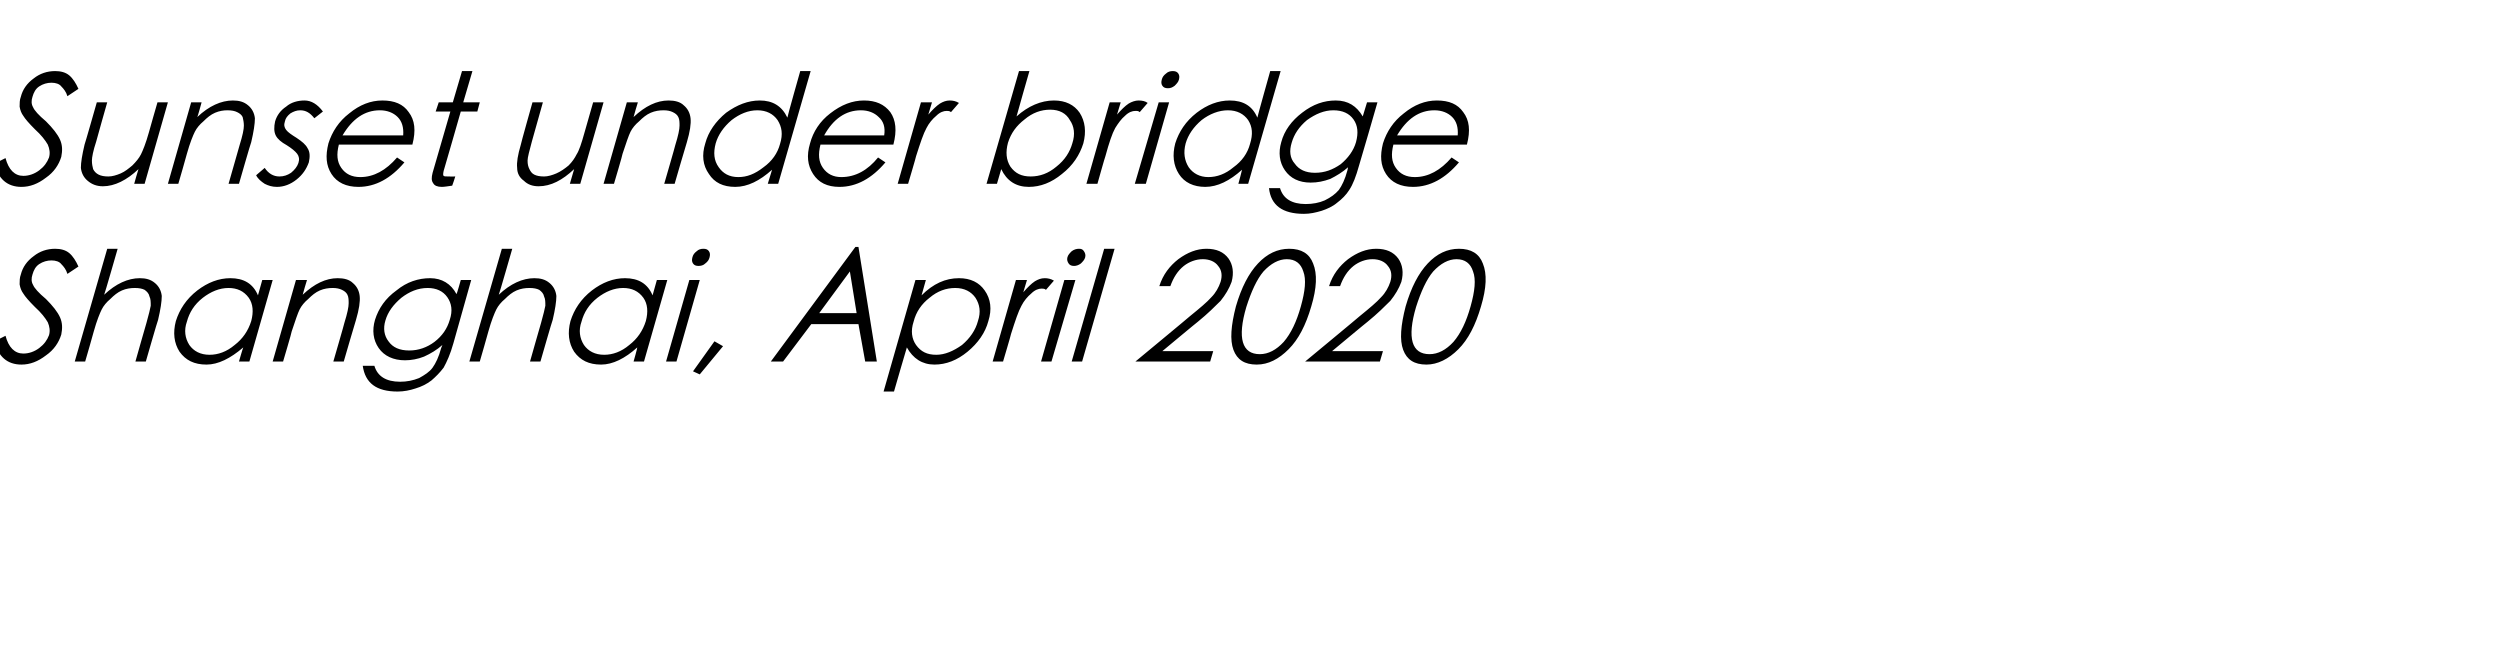 <?xml version="1.0" standalone="no"?><!DOCTYPE svg PUBLIC "-//W3C//DTD SVG 1.1//EN" "http://www.w3.org/Graphics/SVG/1.1/DTD/svg11.dtd"><svg xmlns="http://www.w3.org/2000/svg" version="1.1" width="408px" height="107.3px" viewBox="0 -10 408 107.3" style="top:-10px">  <desc>Sunset under bridge Shanghai, April 2020</desc>  <defs/>  <g id="Polygon144699">    <path d="M 3.5 49.5 C 1.2 49.5 -0.3 48.2 -0.9 45.7 C -0.9 45.7 0.9 44.8 0.9 44.8 C 1.4 46.7 2.4 47.7 3.8 47.7 C 4.7 47.7 5.6 47.4 6.4 46.8 C 7.2 46.2 7.7 45.5 8 44.7 C 8.2 44 8.1 43.3 7.8 42.6 C 7.4 41.9 6.7 41 5.7 40.1 C 4.7 39.1 4.1 38.4 3.8 37.9 C 3.5 37.5 3.3 37 3.2 36.4 C 3.2 35.9 3.2 35.3 3.4 34.8 C 3.7 33.6 4.4 32.6 5.5 31.8 C 6.5 31 7.7 30.6 9 30.6 C 9.9 30.6 10.7 30.8 11.3 31.3 C 11.9 31.8 12.4 32.6 12.8 33.5 C 12.8 33.5 11 34.7 11 34.7 C 10.8 34 10.4 33.5 10 33.1 C 9.7 32.7 9.1 32.5 8.4 32.5 C 7.7 32.5 7 32.7 6.4 33.1 C 5.8 33.5 5.5 34.1 5.3 34.8 C 5.1 35.4 5.1 36 5.4 36.5 C 5.6 37 6.3 37.8 7.5 38.8 C 8.6 39.9 9.4 40.9 9.8 41.8 C 10.2 42.7 10.2 43.6 10 44.6 C 9.6 45.9 8.8 47.1 7.5 48 C 6.2 49 4.9 49.5 3.5 49.5 C 3.5 49.5 3.5 49.5 3.5 49.5 Z M 17.5 30.6 L 19.2 30.6 C 19.2 30.6 17.05 38.1 17 38.1 C 18.9 36.3 20.9 35.4 22.8 35.4 C 23.8 35.4 24.6 35.6 25.3 36.2 C 25.9 36.7 26.3 37.4 26.4 38.3 C 26.4 39.2 26.2 40.5 25.8 42.2 C 25.76 42.18 23.8 49 23.8 49 L 22.1 49 C 22.1 49 23.89 42.68 23.9 42.7 C 24.3 41.3 24.5 40.4 24.6 39.9 C 24.6 39.3 24.6 38.8 24.4 38.4 C 24.3 37.9 24 37.6 23.6 37.3 C 23.2 37.1 22.7 37 22 37 C 21.3 37 20.6 37.1 19.9 37.4 C 19.2 37.7 18.6 38.2 18 38.8 C 17.4 39.3 16.9 39.9 16.6 40.5 C 16.3 41.1 15.8 42.3 15.3 44.1 C 15.32 44.13 13.9 49 13.9 49 L 12.2 49 L 17.5 30.6 Z M 44.5 35.7 L 40.7 49 L 39 49 C 39 49 39.65 46.73 39.7 46.7 C 37.6 48.5 35.6 49.5 33.7 49.5 C 31.7 49.5 30.3 48.8 29.3 47.4 C 28.4 46 28.2 44.3 28.7 42.4 C 29.3 40.5 30.4 38.8 32.2 37.4 C 33.9 36.1 35.7 35.4 37.6 35.4 C 39.8 35.4 41.3 36.3 42.1 38.2 C 42.11 38.15 42.8 35.7 42.8 35.7 L 44.5 35.7 Z M 41 42.4 C 41.4 40.9 41.3 39.6 40.6 38.6 C 39.8 37.5 38.7 37 37.3 37 C 35.8 37 34.4 37.6 33.1 38.6 C 31.7 39.7 30.9 41 30.5 42.5 C 30 43.9 30.2 45.2 30.9 46.3 C 31.6 47.3 32.7 47.9 34.2 47.9 C 35.6 47.9 37 47.4 38.3 46.3 C 39.6 45.3 40.5 44 41 42.4 Z M 48.3 35.7 L 50.1 35.7 C 50.1 35.7 49.37 38.1 49.4 38.1 C 51.3 36.3 53.2 35.4 55.1 35.4 C 56.1 35.4 57 35.6 57.6 36.2 C 58.2 36.7 58.6 37.4 58.7 38.3 C 58.8 39.2 58.6 40.5 58.1 42.2 C 58.08 42.18 56.1 49 56.1 49 L 54.4 49 C 54.4 49 56.24 42.68 56.2 42.7 C 56.7 41.1 56.9 40.1 56.9 39.5 C 56.9 39 56.9 38.5 56.7 38.1 C 56.5 37.7 56.2 37.5 55.8 37.3 C 55.4 37.1 54.9 37 54.3 37 C 53.6 37 52.9 37.1 52.2 37.4 C 51.5 37.7 50.9 38.2 50.3 38.8 C 49.7 39.3 49.2 39.9 48.9 40.5 C 48.6 41.1 48.2 42.3 47.6 44.1 C 47.65 44.13 46.2 49 46.2 49 L 44.5 49 L 48.3 35.7 Z M 75.2 35.7 L 76.9 35.7 C 76.9 35.7 73.99 45.98 74 46 C 73.5 47.8 72.9 49.1 72.4 50 C 71.8 50.8 71.1 51.5 70.4 52.1 C 69.6 52.7 68.8 53.1 67.8 53.4 C 66.9 53.7 65.9 53.9 64.9 53.9 C 61.4 53.9 59.6 52.5 59.2 49.7 C 59.2 49.7 61.1 49.7 61.1 49.7 C 61.6 51.4 63 52.3 65.3 52.3 C 66.4 52.3 67.4 52.1 68.4 51.7 C 69.3 51.2 70.1 50.7 70.6 50 C 71.1 49.3 71.6 48.3 72 46.8 C 72 46.8 72.2 46.3 72.2 46.3 C 71.3 47.1 70.3 47.7 69.2 48.2 C 68.2 48.6 67.1 48.8 66.1 48.8 C 64.2 48.8 62.7 48.1 61.8 46.8 C 60.9 45.5 60.7 43.9 61.2 42.2 C 61.8 40.3 62.9 38.7 64.7 37.4 C 66.4 36 68.3 35.4 70.2 35.4 C 72.1 35.4 73.6 36.3 74.5 38 C 74.55 38.03 75.2 35.7 75.2 35.7 Z M 73.4 42.2 C 73.9 40.7 73.7 39.5 73 38.5 C 72.3 37.5 71.2 37 69.8 37 C 68.2 37 66.8 37.6 65.5 38.6 C 64.2 39.7 63.3 40.9 62.9 42.3 C 62.5 43.6 62.7 44.8 63.4 45.7 C 64.1 46.7 65.2 47.2 66.8 47.2 C 68.3 47.2 69.7 46.7 70.9 45.8 C 72.2 44.8 73 43.6 73.4 42.2 Z M 81.9 30.6 L 83.6 30.6 C 83.6 30.6 81.45 38.1 81.4 38.1 C 83.3 36.3 85.3 35.4 87.2 35.4 C 88.2 35.4 89 35.6 89.7 36.2 C 90.3 36.7 90.7 37.4 90.8 38.3 C 90.8 39.2 90.6 40.5 90.2 42.2 C 90.16 42.18 88.2 49 88.2 49 L 86.5 49 C 86.5 49 88.29 42.68 88.3 42.7 C 88.7 41.3 88.9 40.4 89 39.9 C 89 39.3 89 38.8 88.8 38.4 C 88.7 37.9 88.4 37.6 88 37.3 C 87.6 37.1 87.1 37 86.4 37 C 85.7 37 85 37.1 84.3 37.4 C 83.6 37.7 83 38.2 82.4 38.8 C 81.8 39.3 81.3 39.9 81 40.5 C 80.7 41.1 80.2 42.3 79.7 44.1 C 79.72 44.13 78.3 49 78.3 49 L 76.6 49 L 81.9 30.6 Z M 108.9 35.7 L 105.1 49 L 103.4 49 C 103.4 49 104.05 46.73 104 46.7 C 102 48.5 100 49.5 98.1 49.5 C 96.1 49.5 94.7 48.8 93.7 47.4 C 92.8 46 92.6 44.3 93.1 42.4 C 93.7 40.5 94.8 38.8 96.6 37.4 C 98.3 36.1 100.1 35.4 102 35.4 C 104.2 35.4 105.7 36.3 106.5 38.2 C 106.51 38.15 107.2 35.7 107.2 35.7 L 108.9 35.7 Z M 105.4 42.4 C 105.8 40.9 105.7 39.6 105 38.6 C 104.2 37.5 103.1 37 101.7 37 C 100.2 37 98.8 37.6 97.5 38.6 C 96.1 39.7 95.3 41 94.9 42.5 C 94.4 43.9 94.6 45.2 95.3 46.3 C 96 47.3 97.1 47.9 98.6 47.9 C 100 47.9 101.4 47.4 102.7 46.3 C 104 45.3 104.9 44 105.4 42.4 Z M 113 32 C 113.1 31.6 113.3 31.3 113.7 31 C 114 30.7 114.4 30.6 114.8 30.6 C 115.2 30.6 115.5 30.7 115.7 31 C 115.9 31.3 115.9 31.6 115.8 32 C 115.7 32.4 115.5 32.7 115.1 33 C 114.8 33.3 114.4 33.4 114 33.4 C 113.6 33.4 113.3 33.3 113.1 33 C 112.9 32.7 112.9 32.4 113 32 Z M 112.5 35.7 L 114.2 35.7 L 110.4 49 L 108.7 49 L 112.5 35.7 Z M 116.6 45.7 L 118 46.5 L 114.2 51.1 L 113.1 50.6 L 116.6 45.7 Z M 140.1 30.3 L 143.1 49 L 141.2 49 L 140.1 42.9 L 132.4 42.9 L 127.8 49 L 125.8 49 L 139.6 30.3 L 140.1 30.3 Z M 138.7 34.3 L 133.7 41.1 L 139.8 41.1 L 138.7 34.3 Z M 149.4 35.7 L 151.1 35.7 C 151.1 35.7 150.43 38.15 150.4 38.2 C 152.3 36.3 154.3 35.4 156.5 35.4 C 158.4 35.4 159.8 36.1 160.7 37.4 C 161.7 38.8 161.9 40.5 161.3 42.4 C 160.8 44.3 159.6 46 157.9 47.4 C 156.2 48.8 154.4 49.5 152.5 49.5 C 150.5 49.5 149 48.5 148 46.7 C 147.97 46.73 145.9 53.9 145.9 53.9 L 144.2 53.9 L 149.4 35.7 Z M 159.6 42.4 C 160.1 40.9 159.9 39.7 159.2 38.6 C 158.5 37.6 157.4 37 155.9 37 C 154.4 37 153 37.5 151.7 38.6 C 150.4 39.6 149.5 40.9 149.1 42.5 C 148.6 44 148.8 45.3 149.5 46.3 C 150.3 47.4 151.3 47.9 152.8 47.9 C 154.2 47.9 155.6 47.3 157 46.3 C 158.3 45.2 159.2 43.9 159.6 42.4 Z M 165.8 35.7 L 167.6 35.7 C 167.6 35.7 167 37.65 167 37.7 C 167.7 36.9 168.3 36.3 168.9 35.9 C 169.4 35.6 169.9 35.4 170.5 35.4 C 171 35.4 171.5 35.5 172 35.8 C 172 35.8 170.7 37.3 170.7 37.3 C 170.5 37.1 170.2 37.1 170 37.1 C 169.5 37.1 168.9 37.3 168.3 37.9 C 167.7 38.4 167.1 39.1 166.7 39.9 C 166.2 40.8 165.7 42.3 165 44.5 C 165.04 44.5 163.7 49 163.7 49 L 162 49 L 165.8 35.7 Z M 174.2 32 C 174.3 31.6 174.6 31.3 174.9 31 C 175.3 30.7 175.7 30.6 176.1 30.6 C 176.5 30.6 176.7 30.7 176.9 31 C 177.1 31.3 177.2 31.6 177.1 32 C 177 32.4 176.7 32.7 176.4 33 C 176 33.3 175.6 33.4 175.3 33.4 C 174.9 33.4 174.6 33.3 174.4 33 C 174.2 32.7 174.1 32.4 174.2 32 Z M 173.7 35.7 L 175.5 35.7 L 171.6 49 L 169.9 49 L 173.7 35.7 Z M 180.2 30.6 L 181.9 30.6 L 176.6 49 L 174.9 49 L 180.2 30.6 Z M 191 36.7 C 191 36.7 189.2 36.7 189.2 36.7 C 189.8 34.8 190.9 33.4 192.3 32.3 C 193.8 31.2 195.3 30.6 196.9 30.6 C 198.5 30.6 199.7 31.1 200.5 32.2 C 201.2 33.2 201.4 34.5 201 36 C 200.6 37.1 200 38.1 199.2 39.1 C 198.3 40 197.1 41.2 195.5 42.5 C 195.52 42.45 189.7 47.3 189.7 47.3 L 198 47.3 L 197.5 49 L 185.3 49 C 185.3 49 194.24 41.6 194.2 41.6 C 195.8 40.3 197 39.3 197.7 38.5 C 198.4 37.8 198.9 36.9 199.2 36 C 199.5 35 199.4 34.1 198.8 33.4 C 198.3 32.7 197.4 32.3 196.3 32.3 C 195.2 32.3 194.1 32.7 193.2 33.4 C 192.2 34.2 191.5 35.3 191 36.7 Z M 205.1 49.5 C 203.1 49.5 201.9 48.7 201.3 47.1 C 200.7 45.5 200.9 43.1 201.7 40 C 202.6 36.9 203.8 34.6 205.3 33 C 206.8 31.4 208.5 30.6 210.4 30.6 C 212.4 30.6 213.7 31.4 214.3 33 C 215 34.7 214.9 37 214 40 C 213.1 43.1 211.9 45.4 210.3 47 C 208.7 48.6 207 49.5 205.1 49.5 Z M 210 32.3 C 208.7 32.3 207.4 33 206.2 34.3 C 205.1 35.6 204.2 37.6 203.4 40.1 C 201.9 45.2 202.7 47.8 205.6 47.8 C 207 47.8 208.3 47.1 209.5 45.8 C 210.7 44.4 211.6 42.5 212.3 40 C 213 37.5 213.2 35.6 212.7 34.3 C 212.3 33 211.4 32.3 210 32.3 Z M 218.7 36.7 C 218.7 36.7 216.9 36.7 216.9 36.7 C 217.5 34.8 218.6 33.4 220 32.3 C 221.5 31.2 223 30.6 224.6 30.6 C 226.2 30.6 227.4 31.1 228.2 32.2 C 228.9 33.2 229.1 34.5 228.7 36 C 228.3 37.1 227.7 38.1 226.9 39.1 C 226 40 224.8 41.2 223.2 42.5 C 223.22 42.45 217.4 47.3 217.4 47.3 L 225.7 47.3 L 225.2 49 L 213 49 C 213 49 221.94 41.6 221.9 41.6 C 223.5 40.3 224.7 39.3 225.4 38.5 C 226.1 37.8 226.6 36.9 226.9 36 C 227.2 35 227.1 34.1 226.5 33.4 C 226 32.7 225.1 32.3 224 32.3 C 222.9 32.3 221.8 32.7 220.9 33.4 C 219.9 34.2 219.2 35.3 218.7 36.7 Z M 232.8 49.5 C 230.8 49.5 229.6 48.7 229 47.1 C 228.4 45.5 228.6 43.1 229.4 40 C 230.3 36.9 231.5 34.6 233 33 C 234.5 31.4 236.2 30.6 238.1 30.6 C 240.1 30.6 241.4 31.4 242 33 C 242.7 34.7 242.6 37 241.7 40 C 240.8 43.1 239.6 45.4 238 47 C 236.4 48.6 234.6 49.5 232.8 49.5 Z M 237.7 32.3 C 236.4 32.3 235.1 33 233.9 34.3 C 232.8 35.6 231.9 37.6 231.1 40.1 C 229.6 45.2 230.4 47.8 233.3 47.8 C 234.7 47.8 236 47.1 237.2 45.8 C 238.4 44.4 239.3 42.5 240 40 C 240.7 37.5 240.9 35.6 240.4 34.3 C 240 33 239.1 32.3 237.7 32.3 Z " stroke="none" fill="#000"/>  </g>  <g id="Polygon144698">    <path d="M 3.5 20.5 C 1.2 20.5 -0.3 19.2 -0.9 16.7 C -0.9 16.7 0.9 15.8 0.9 15.8 C 1.4 17.7 2.4 18.7 3.8 18.7 C 4.7 18.7 5.6 18.4 6.4 17.8 C 7.2 17.2 7.7 16.5 8 15.7 C 8.2 15 8.1 14.3 7.8 13.6 C 7.4 12.9 6.7 12 5.7 11.1 C 4.7 10.1 4.1 9.4 3.8 8.9 C 3.5 8.5 3.3 8 3.2 7.4 C 3.2 6.9 3.2 6.3 3.4 5.8 C 3.7 4.6 4.4 3.6 5.5 2.8 C 6.5 2 7.7 1.6 9 1.6 C 9.9 1.6 10.7 1.8 11.3 2.3 C 11.9 2.8 12.4 3.6 12.8 4.5 C 12.8 4.5 11 5.7 11 5.7 C 10.8 5 10.4 4.5 10 4.1 C 9.7 3.7 9.1 3.5 8.4 3.5 C 7.7 3.5 7 3.7 6.4 4.1 C 5.8 4.5 5.5 5.1 5.3 5.8 C 5.1 6.4 5.1 7 5.4 7.5 C 5.6 8 6.3 8.8 7.5 9.8 C 8.6 10.9 9.4 11.9 9.8 12.8 C 10.2 13.7 10.2 14.6 10 15.6 C 9.6 16.9 8.8 18.1 7.5 19 C 6.2 20 4.9 20.5 3.5 20.5 C 3.5 20.5 3.5 20.5 3.5 20.5 Z M 23.6 20 L 21.9 20 C 21.9 20 22.56 17.63 22.6 17.6 C 20.7 19.4 18.7 20.4 16.8 20.4 C 15.8 20.4 15 20.1 14.3 19.5 C 13.7 19 13.3 18.3 13.2 17.4 C 13.2 16.5 13.4 15.3 13.8 13.6 C 13.85 13.55 15.8 6.7 15.8 6.7 L 17.5 6.7 C 17.5 6.7 15.69 13.05 15.7 13.1 C 15.2 14.6 15 15.7 15 16.2 C 15 16.8 15.1 17.2 15.2 17.6 C 15.4 18 15.7 18.3 16.1 18.5 C 16.5 18.7 17 18.8 17.7 18.8 C 18.3 18.8 19 18.6 19.7 18.3 C 20.4 18 21 17.5 21.6 17 C 22.2 16.4 22.7 15.8 23 15.2 C 23.3 14.6 23.8 13.4 24.3 11.6 C 24.28 11.6 25.7 6.7 25.7 6.7 L 27.4 6.7 L 23.6 20 Z M 31.2 6.7 L 32.9 6.7 C 32.9 6.7 32.25 9.1 32.2 9.1 C 34.1 7.3 36.1 6.4 38 6.4 C 39 6.4 39.8 6.6 40.5 7.2 C 41.1 7.7 41.5 8.4 41.6 9.3 C 41.6 10.2 41.4 11.5 41 13.2 C 40.96 13.18 39 20 39 20 L 37.3 20 C 37.3 20 39.11 13.68 39.1 13.7 C 39.6 12.1 39.8 11.1 39.8 10.5 C 39.8 10 39.7 9.5 39.6 9.1 C 39.4 8.7 39.1 8.5 38.7 8.3 C 38.3 8.1 37.8 8 37.1 8 C 36.5 8 35.8 8.1 35.1 8.4 C 34.4 8.7 33.8 9.2 33.2 9.8 C 32.6 10.3 32.1 10.9 31.8 11.5 C 31.5 12.1 31 13.3 30.5 15.1 C 30.52 15.13 29.1 20 29.1 20 L 27.4 20 L 31.2 6.7 Z M 52.7 8.2 C 52.7 8.2 51.3 9.3 51.3 9.3 C 50.6 8.4 49.9 8 49 8 C 48.4 8 47.9 8.2 47.4 8.5 C 46.9 8.9 46.6 9.3 46.5 9.8 C 46.3 10.4 46.4 10.8 46.7 11.2 C 47 11.6 47.6 12 48.4 12.5 C 49.3 13.1 49.9 13.6 50.2 14.2 C 50.6 14.8 50.6 15.6 50.4 16.5 C 50 17.6 49.4 18.5 48.4 19.3 C 47.4 20.1 46.3 20.5 45.2 20.5 C 44.4 20.5 43.8 20.3 43.2 20 C 42.6 19.6 42.1 19.2 41.8 18.6 C 41.8 18.6 43.2 17.4 43.2 17.4 C 43.8 18.3 44.6 18.8 45.6 18.8 C 46.3 18.8 46.9 18.6 47.5 18.2 C 48.1 17.7 48.5 17.2 48.7 16.6 C 48.9 16 48.8 15.5 48.5 15.1 C 48.2 14.7 47.6 14.2 46.8 13.7 C 45.9 13.2 45.3 12.7 45 12.1 C 44.7 11.5 44.7 10.7 44.9 9.8 C 45.2 8.8 45.8 8 46.7 7.4 C 47.5 6.7 48.6 6.4 49.7 6.4 C 50.8 6.4 51.8 7 52.7 8.2 Z M 58.8 18.9 C 61 18.9 63 17.8 64.8 15.7 C 64.8 15.7 66 16.5 66 16.5 C 63.8 19.1 61.3 20.5 58.5 20.5 C 56.5 20.5 55 19.8 54.1 18.4 C 53.2 17 53.1 15.4 53.6 13.4 C 54.2 11.5 55.3 9.8 57 8.5 C 58.7 7.1 60.5 6.4 62.4 6.4 C 64.4 6.4 65.8 7 66.7 8.3 C 67.7 9.6 67.9 11.3 67.3 13.6 C 67.3 13.6 55.3 13.6 55.3 13.6 C 54.9 15.2 55 16.4 55.7 17.4 C 56.4 18.4 57.4 18.9 58.8 18.9 C 58.8 18.9 58.8 18.9 58.8 18.9 Z M 65.8 12.1 C 65.9 10.8 65.6 9.8 64.9 9.1 C 64.2 8.4 63.2 8 62 8 C 59.5 8 57.5 9.4 55.9 12.1 C 55.9 12.1 65.8 12.1 65.8 12.1 Z M 72.4 17.9 C 72.3 18.4 72.3 18.6 72.4 18.7 C 72.5 18.8 72.8 18.8 73.2 18.8 C 73.23 18.83 74.3 18.8 74.3 18.8 C 74.3 18.8 73.84 20.28 73.8 20.3 C 73.1 20.4 72.5 20.5 72.1 20.5 C 71.4 20.5 70.9 20.3 70.7 19.9 C 70.4 19.5 70.4 19 70.6 18.2 C 70.62 18.18 73.5 8.2 73.5 8.2 L 71.1 8.2 L 71.6 6.7 L 73.9 6.7 L 75.4 1.6 L 77.1 1.6 L 75.6 6.7 L 78.3 6.7 L 77.9 8.2 L 75.2 8.2 C 75.2 8.2 72.42 17.9 72.4 17.9 Z M 94.7 20 L 93 20 C 93 20 93.68 17.63 93.7 17.6 C 91.8 19.4 89.9 20.4 87.9 20.4 C 86.9 20.4 86.1 20.1 85.5 19.5 C 84.8 19 84.4 18.3 84.4 17.4 C 84.3 16.5 84.5 15.3 85 13.6 C 84.97 13.55 86.9 6.7 86.9 6.7 L 88.6 6.7 C 88.6 6.7 86.82 13.05 86.8 13.1 C 86.4 14.6 86.1 15.7 86.1 16.2 C 86.1 16.8 86.2 17.2 86.4 17.6 C 86.6 18 86.8 18.3 87.2 18.5 C 87.6 18.7 88.1 18.8 88.8 18.8 C 89.4 18.8 90.1 18.6 90.8 18.3 C 91.5 18 92.2 17.5 92.8 17 C 93.4 16.4 93.8 15.8 94.1 15.2 C 94.5 14.6 94.9 13.4 95.4 11.6 C 95.41 11.6 96.8 6.7 96.8 6.7 L 98.5 6.7 L 94.7 20 Z M 102.3 6.7 L 104.1 6.7 C 104.1 6.7 103.37 9.1 103.4 9.1 C 105.3 7.3 107.2 6.4 109.1 6.4 C 110.1 6.4 111 6.6 111.6 7.2 C 112.2 7.7 112.6 8.4 112.7 9.3 C 112.8 10.2 112.6 11.5 112.1 13.2 C 112.08 13.18 110.1 20 110.1 20 L 108.4 20 C 108.4 20 110.24 13.68 110.2 13.7 C 110.7 12.1 110.9 11.1 110.9 10.5 C 110.9 10 110.9 9.5 110.7 9.1 C 110.5 8.7 110.2 8.5 109.8 8.3 C 109.4 8.1 108.9 8 108.3 8 C 107.6 8 106.9 8.1 106.2 8.4 C 105.5 8.7 104.9 9.2 104.3 9.8 C 103.7 10.3 103.2 10.9 102.9 11.5 C 102.6 12.1 102.2 13.3 101.6 15.1 C 101.65 15.13 100.2 20 100.2 20 L 98.5 20 L 102.3 6.7 Z M 132.3 1.6 L 127 20 L 125.3 20 C 125.3 20 126 17.73 126 17.7 C 124 19.5 122 20.5 120 20.5 C 118 20.5 116.6 19.8 115.7 18.4 C 114.7 17 114.5 15.3 115.1 13.4 C 115.6 11.5 116.8 9.8 118.5 8.4 C 120.3 7.1 122.1 6.4 124 6.4 C 126.1 6.4 127.6 7.3 128.5 9.2 C 128.46 9.15 130.6 1.6 130.6 1.6 L 132.3 1.6 Z M 127.3 13.5 C 127.8 11.9 127.6 10.7 126.9 9.6 C 126.2 8.6 125.1 8 123.6 8 C 122.1 8 120.7 8.6 119.4 9.6 C 118.1 10.7 117.2 12 116.8 13.4 C 116.4 14.9 116.5 16.2 117.3 17.3 C 118 18.3 119 18.9 120.5 18.9 C 121.9 18.9 123.2 18.4 124.6 17.3 C 126 16.3 126.9 15 127.3 13.5 Z M 137.3 18.9 C 139.6 18.9 141.6 17.8 143.3 15.7 C 143.3 15.7 144.5 16.5 144.5 16.5 C 142.3 19.1 139.8 20.5 137 20.5 C 135 20.5 133.6 19.8 132.7 18.4 C 131.8 17 131.6 15.4 132.2 13.4 C 132.7 11.5 133.8 9.8 135.5 8.5 C 137.3 7.1 139.1 6.4 141 6.4 C 142.9 6.4 144.3 7 145.3 8.3 C 146.2 9.6 146.4 11.3 145.8 13.6 C 145.8 13.6 133.9 13.6 133.9 13.6 C 133.5 15.2 133.6 16.4 134.3 17.4 C 135 18.4 136 18.9 137.3 18.9 C 137.3 18.9 137.3 18.9 137.3 18.9 Z M 144.3 12.1 C 144.5 10.8 144.2 9.8 143.4 9.1 C 142.7 8.4 141.7 8 140.5 8 C 138 8 136 9.4 134.5 12.1 C 134.5 12.1 144.3 12.1 144.3 12.1 Z M 150.3 6.7 L 152.1 6.7 C 152.1 6.7 151.5 8.65 151.5 8.7 C 152.2 7.9 152.8 7.3 153.4 6.9 C 153.9 6.6 154.4 6.4 155 6.4 C 155.5 6.4 156 6.5 156.5 6.8 C 156.5 6.8 155.2 8.3 155.2 8.3 C 155 8.1 154.7 8.1 154.5 8.1 C 154 8.1 153.4 8.3 152.8 8.9 C 152.2 9.4 151.6 10.1 151.2 10.9 C 150.7 11.8 150.2 13.3 149.5 15.5 C 149.54 15.5 148.2 20 148.2 20 L 146.5 20 L 150.3 6.7 Z M 161 20 L 166.3 1.6 L 168 1.6 C 168 1.6 165.88 9 165.9 9 C 167.8 7.3 169.9 6.4 172 6.4 C 173.9 6.4 175.3 7.1 176.2 8.4 C 177.1 9.8 177.3 11.5 176.8 13.4 C 176.2 15.3 175.1 17 173.3 18.4 C 171.6 19.8 169.8 20.5 167.9 20.5 C 165.8 20.5 164.3 19.5 163.4 17.6 C 163.42 17.55 162.7 20 162.7 20 L 161 20 Z M 164.5 13.3 C 164.1 14.8 164.2 16.1 164.9 17.2 C 165.7 18.3 166.7 18.8 168.2 18.8 C 169.7 18.8 171.1 18.3 172.4 17.2 C 173.8 16.1 174.6 14.8 175 13.4 C 175.5 11.9 175.3 10.6 174.6 9.6 C 174 8.5 172.9 7.9 171.4 7.9 C 169.9 7.9 168.5 8.4 167.2 9.5 C 165.9 10.5 165 11.7 164.5 13.3 Z M 181.1 6.7 L 182.9 6.7 C 182.9 6.7 182.33 8.65 182.3 8.7 C 183 7.9 183.6 7.3 184.2 6.9 C 184.7 6.6 185.3 6.4 185.8 6.4 C 186.4 6.4 186.9 6.5 187.3 6.8 C 187.3 6.8 186 8.3 186 8.3 C 185.8 8.1 185.6 8.1 185.3 8.1 C 184.8 8.1 184.2 8.3 183.6 8.9 C 183 9.4 182.5 10.1 182 10.9 C 181.5 11.8 181 13.3 180.4 15.5 C 180.36 15.5 179.1 20 179.1 20 L 177.3 20 L 181.1 6.7 Z M 189.6 3 C 189.7 2.6 189.9 2.3 190.3 2 C 190.6 1.7 191 1.6 191.4 1.6 C 191.8 1.6 192.1 1.7 192.3 2 C 192.5 2.3 192.5 2.6 192.4 3 C 192.3 3.4 192 3.7 191.7 4 C 191.3 4.3 191 4.4 190.6 4.4 C 190.2 4.4 189.9 4.3 189.7 4 C 189.5 3.7 189.5 3.4 189.6 3 Z M 189.1 6.7 L 190.8 6.7 L 187 20 L 185.2 20 L 189.1 6.7 Z M 209 1.6 L 203.7 20 L 202.1 20 C 202.1 20 202.72 17.73 202.7 17.7 C 200.7 19.5 198.7 20.5 196.7 20.5 C 194.8 20.5 193.3 19.8 192.4 18.4 C 191.5 17 191.3 15.3 191.8 13.4 C 192.4 11.5 193.5 9.8 195.3 8.4 C 197 7.1 198.8 6.4 200.7 6.4 C 202.9 6.4 204.4 7.3 205.2 9.2 C 205.18 9.15 207.3 1.6 207.3 1.6 L 209 1.6 Z M 204 13.5 C 204.5 11.9 204.4 10.7 203.7 9.6 C 203 8.6 201.9 8 200.4 8 C 198.9 8 197.4 8.6 196.1 9.6 C 194.8 10.7 193.9 12 193.5 13.4 C 193.1 14.9 193.3 16.2 194 17.3 C 194.7 18.3 195.8 18.9 197.2 18.9 C 198.6 18.9 200 18.4 201.3 17.3 C 202.7 16.3 203.6 15 204 13.5 Z M 223.1 6.7 L 224.8 6.7 C 224.8 6.7 221.84 16.98 221.8 17 C 221.3 18.8 220.8 20.1 220.2 21 C 219.7 21.8 219 22.5 218.2 23.1 C 217.5 23.7 216.6 24.1 215.7 24.4 C 214.7 24.7 213.8 24.9 212.8 24.9 C 209.3 24.9 207.4 23.5 207.1 20.7 C 207.1 20.7 208.9 20.7 208.9 20.7 C 209.4 22.4 210.8 23.3 213.1 23.3 C 214.2 23.3 215.3 23.1 216.2 22.7 C 217.2 22.2 217.9 21.7 218.5 21 C 219 20.3 219.5 19.3 219.9 17.8 C 219.9 17.8 220 17.3 220 17.3 C 219.1 18.1 218.1 18.7 217.1 19.2 C 216 19.6 215 19.8 213.9 19.8 C 212 19.8 210.6 19.1 209.7 17.8 C 208.8 16.5 208.6 14.9 209.1 13.2 C 209.6 11.3 210.8 9.7 212.5 8.4 C 214.3 7 216.1 6.4 218 6.4 C 220 6.4 221.4 7.3 222.4 9 C 222.39 9.03 223.1 6.7 223.1 6.7 Z M 221.3 13.2 C 221.7 11.7 221.6 10.5 220.9 9.5 C 220.2 8.5 219.1 8 217.6 8 C 216.1 8 214.7 8.6 213.3 9.6 C 212 10.7 211.2 11.9 210.8 13.3 C 210.4 14.6 210.5 15.8 211.3 16.7 C 212 17.7 213.1 18.2 214.6 18.2 C 216.2 18.2 217.5 17.7 218.8 16.8 C 220 15.8 220.9 14.6 221.3 13.2 Z M 230.9 18.9 C 233.1 18.9 235.1 17.8 236.9 15.7 C 236.9 15.7 238.1 16.5 238.1 16.5 C 235.9 19.1 233.4 20.5 230.6 20.5 C 228.6 20.5 227.1 19.8 226.2 18.4 C 225.3 17 225.2 15.4 225.7 13.4 C 226.3 11.5 227.4 9.8 229.1 8.5 C 230.8 7.1 232.6 6.4 234.5 6.4 C 236.5 6.4 237.9 7 238.8 8.3 C 239.8 9.6 240 11.3 239.4 13.6 C 239.4 13.6 227.4 13.6 227.4 13.6 C 227 15.2 227.1 16.4 227.8 17.4 C 228.5 18.4 229.5 18.9 230.9 18.9 C 230.9 18.9 230.9 18.9 230.9 18.9 Z M 237.9 12.1 C 238 10.8 237.7 9.8 237 9.1 C 236.3 8.4 235.3 8 234.1 8 C 231.6 8 229.6 9.4 228 12.1 C 228 12.1 237.9 12.1 237.9 12.1 Z " stroke="none" fill="#000"/>  </g></svg>